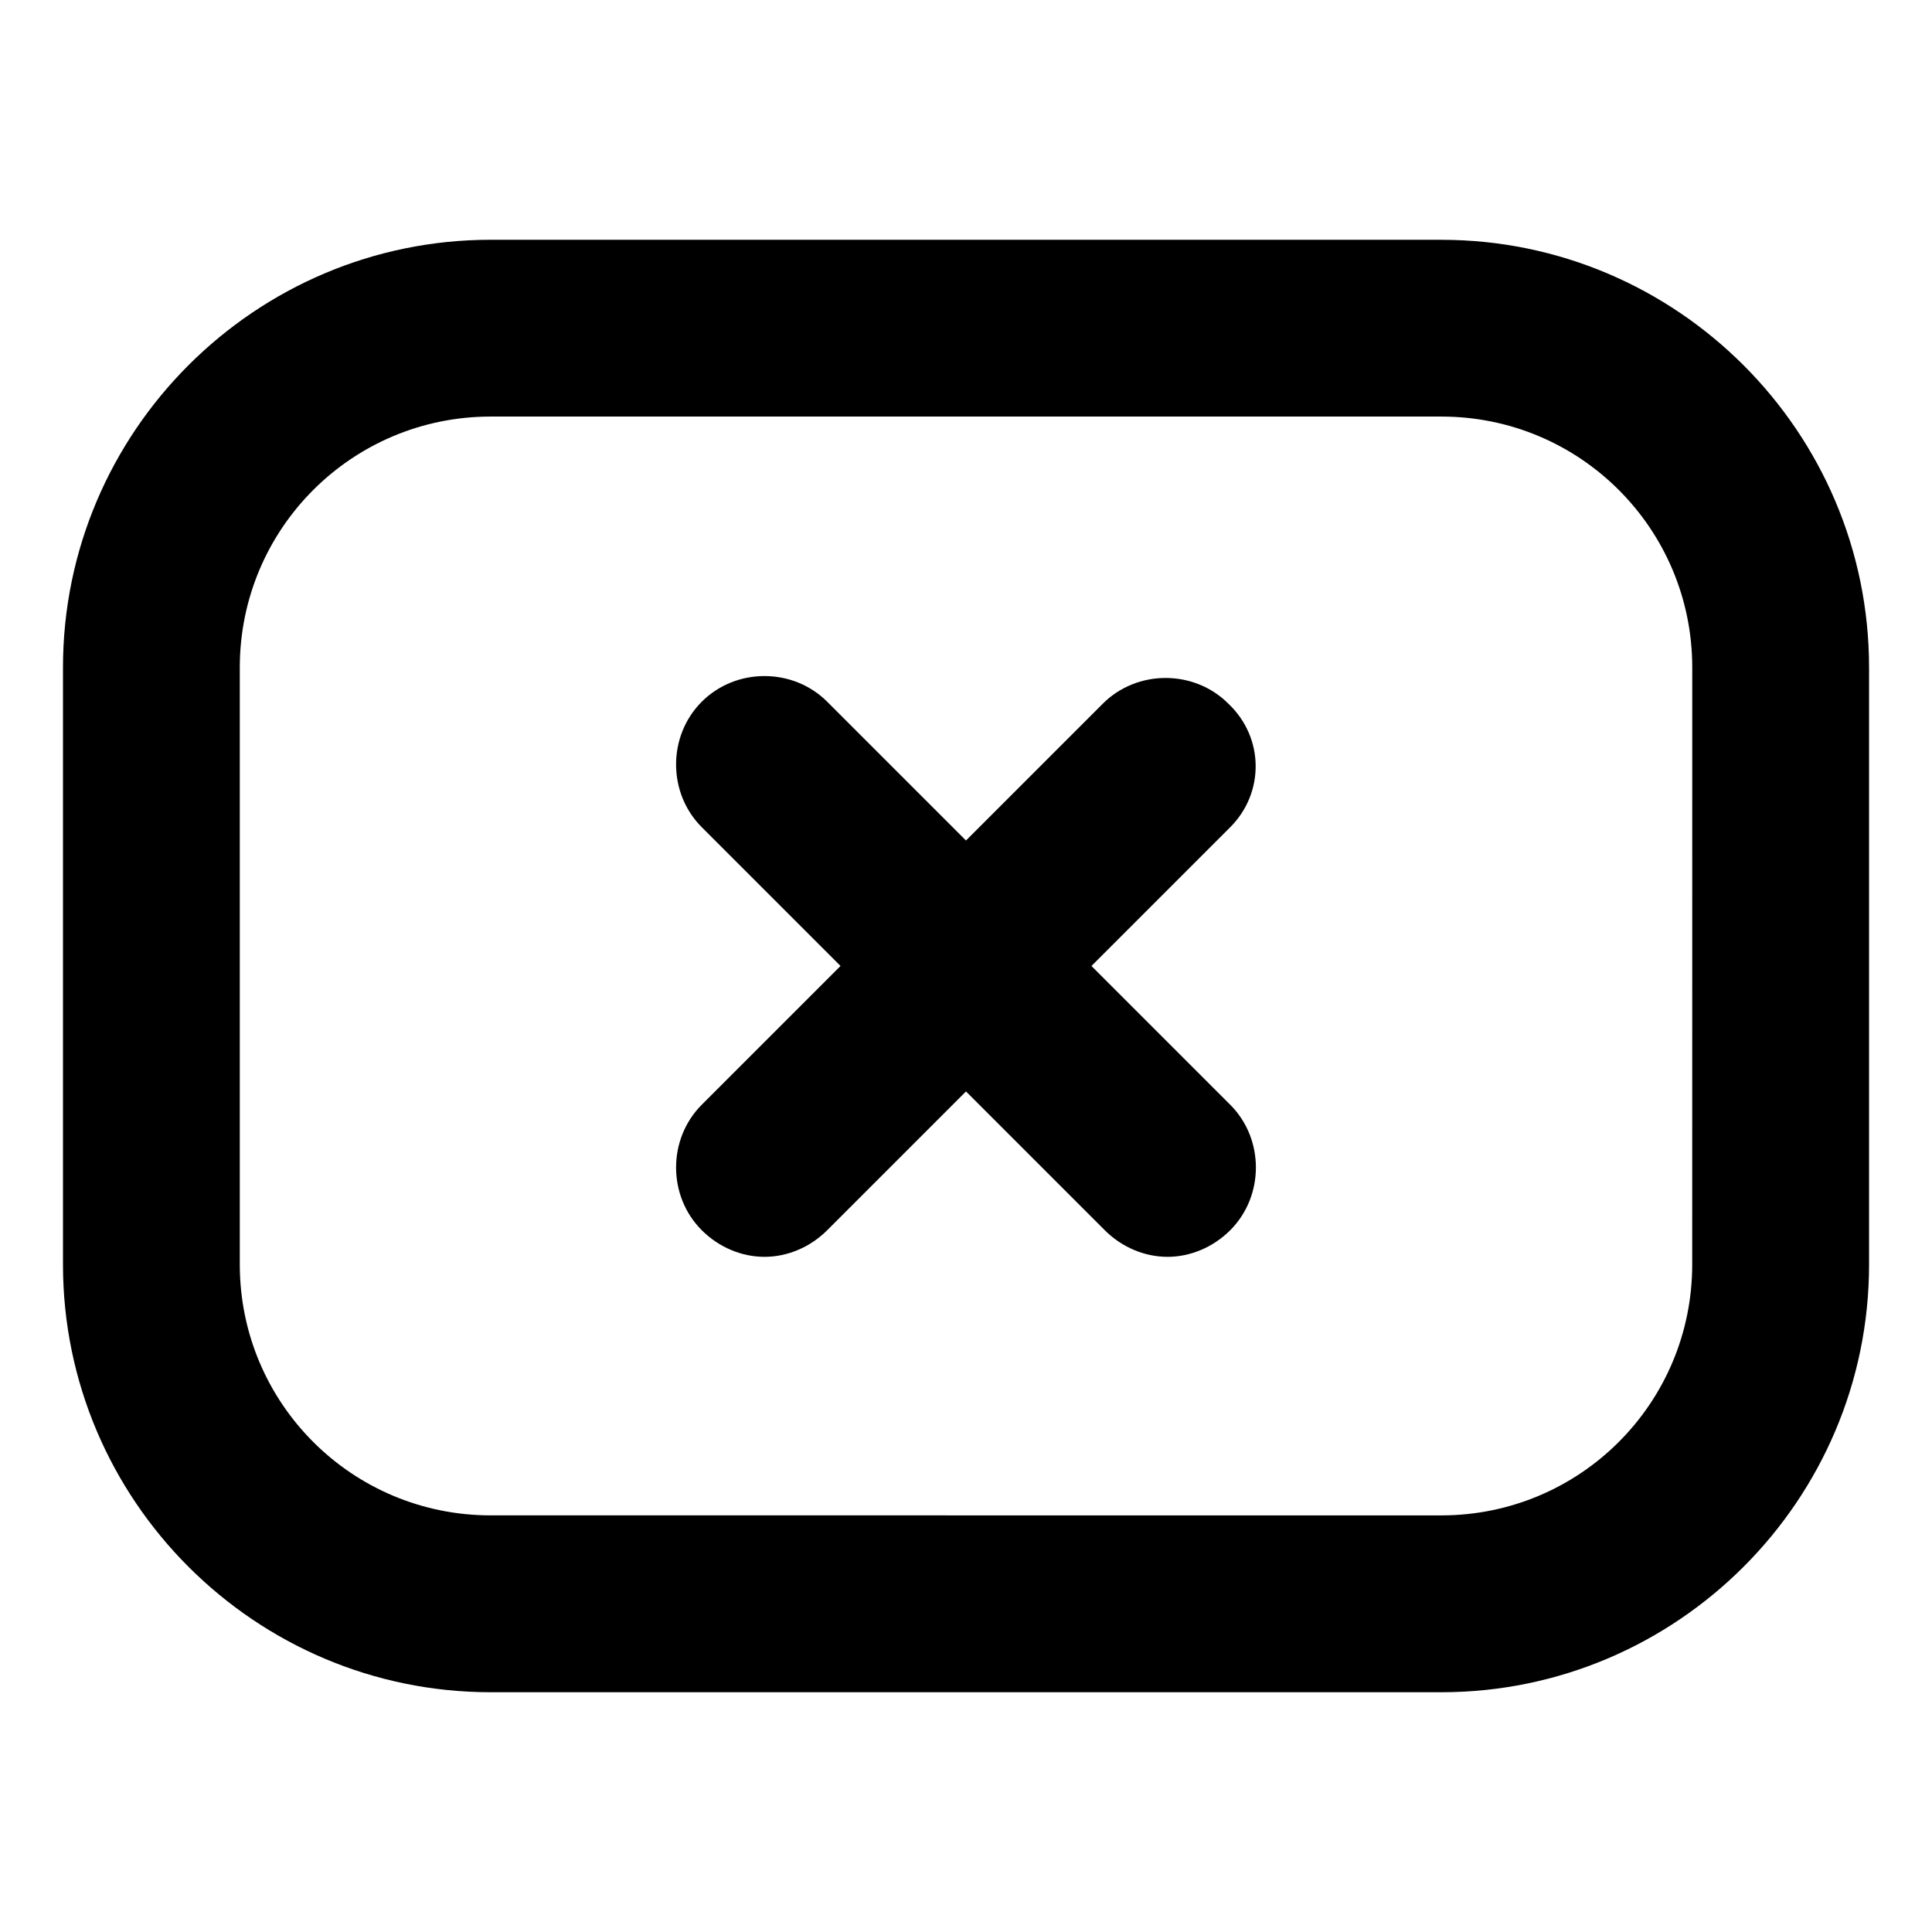 <?xml version="1.0" encoding="UTF-8"?>
<!-- Uploaded to: SVG Repo, www.svgrepo.com, Generator: SVG Repo Mixer Tools -->
<svg fill="#000000" width="800px" height="800px" version="1.1" viewBox="144 144 512 512" xmlns="http://www.w3.org/2000/svg">
 <g>
  <path d="m469.52 330.47c-9.07-9.07-24.184-9.07-33.25 0l-36.273 36.273-36.777-36.777c-9.07-9.07-24.184-9.07-33.25 0-9.07 9.07-9.07 24.184 0 33.25l36.777 36.777-36.777 36.777c-9.07 9.07-9.07 24.184 0 33.25 4.535 4.535 10.578 7.055 16.625 7.055s12.09-2.519 16.625-7.055l36.777-36.777 36.777 36.777c4.535 4.535 10.578 7.055 16.625 7.055s12.09-2.519 16.625-7.055c9.07-9.07 9.07-24.184 0-33.25l-36.777-36.773 36.777-36.777c9.07-9.07 9.07-23.68-0.504-32.75z"/>
  <path d="m525.95 207.54h-251.9c-62.473 0-113.36 50.883-113.36 113.36v158.2c0 62.473 50.883 113.36 113.36 113.36h251.91c62.473 0 113.36-50.883 113.36-113.36v-158.19c0-62.473-50.887-113.36-113.36-113.36zm66.504 271.55c0 36.777-29.727 66.504-66.504 66.504l-251.9-0.004c-36.777 0-66.504-29.727-66.504-66.504v-158.19c0-36.777 29.727-66.504 66.504-66.504h251.91c36.777 0 66.504 29.727 66.504 66.504z"/>
 </g>
</svg>